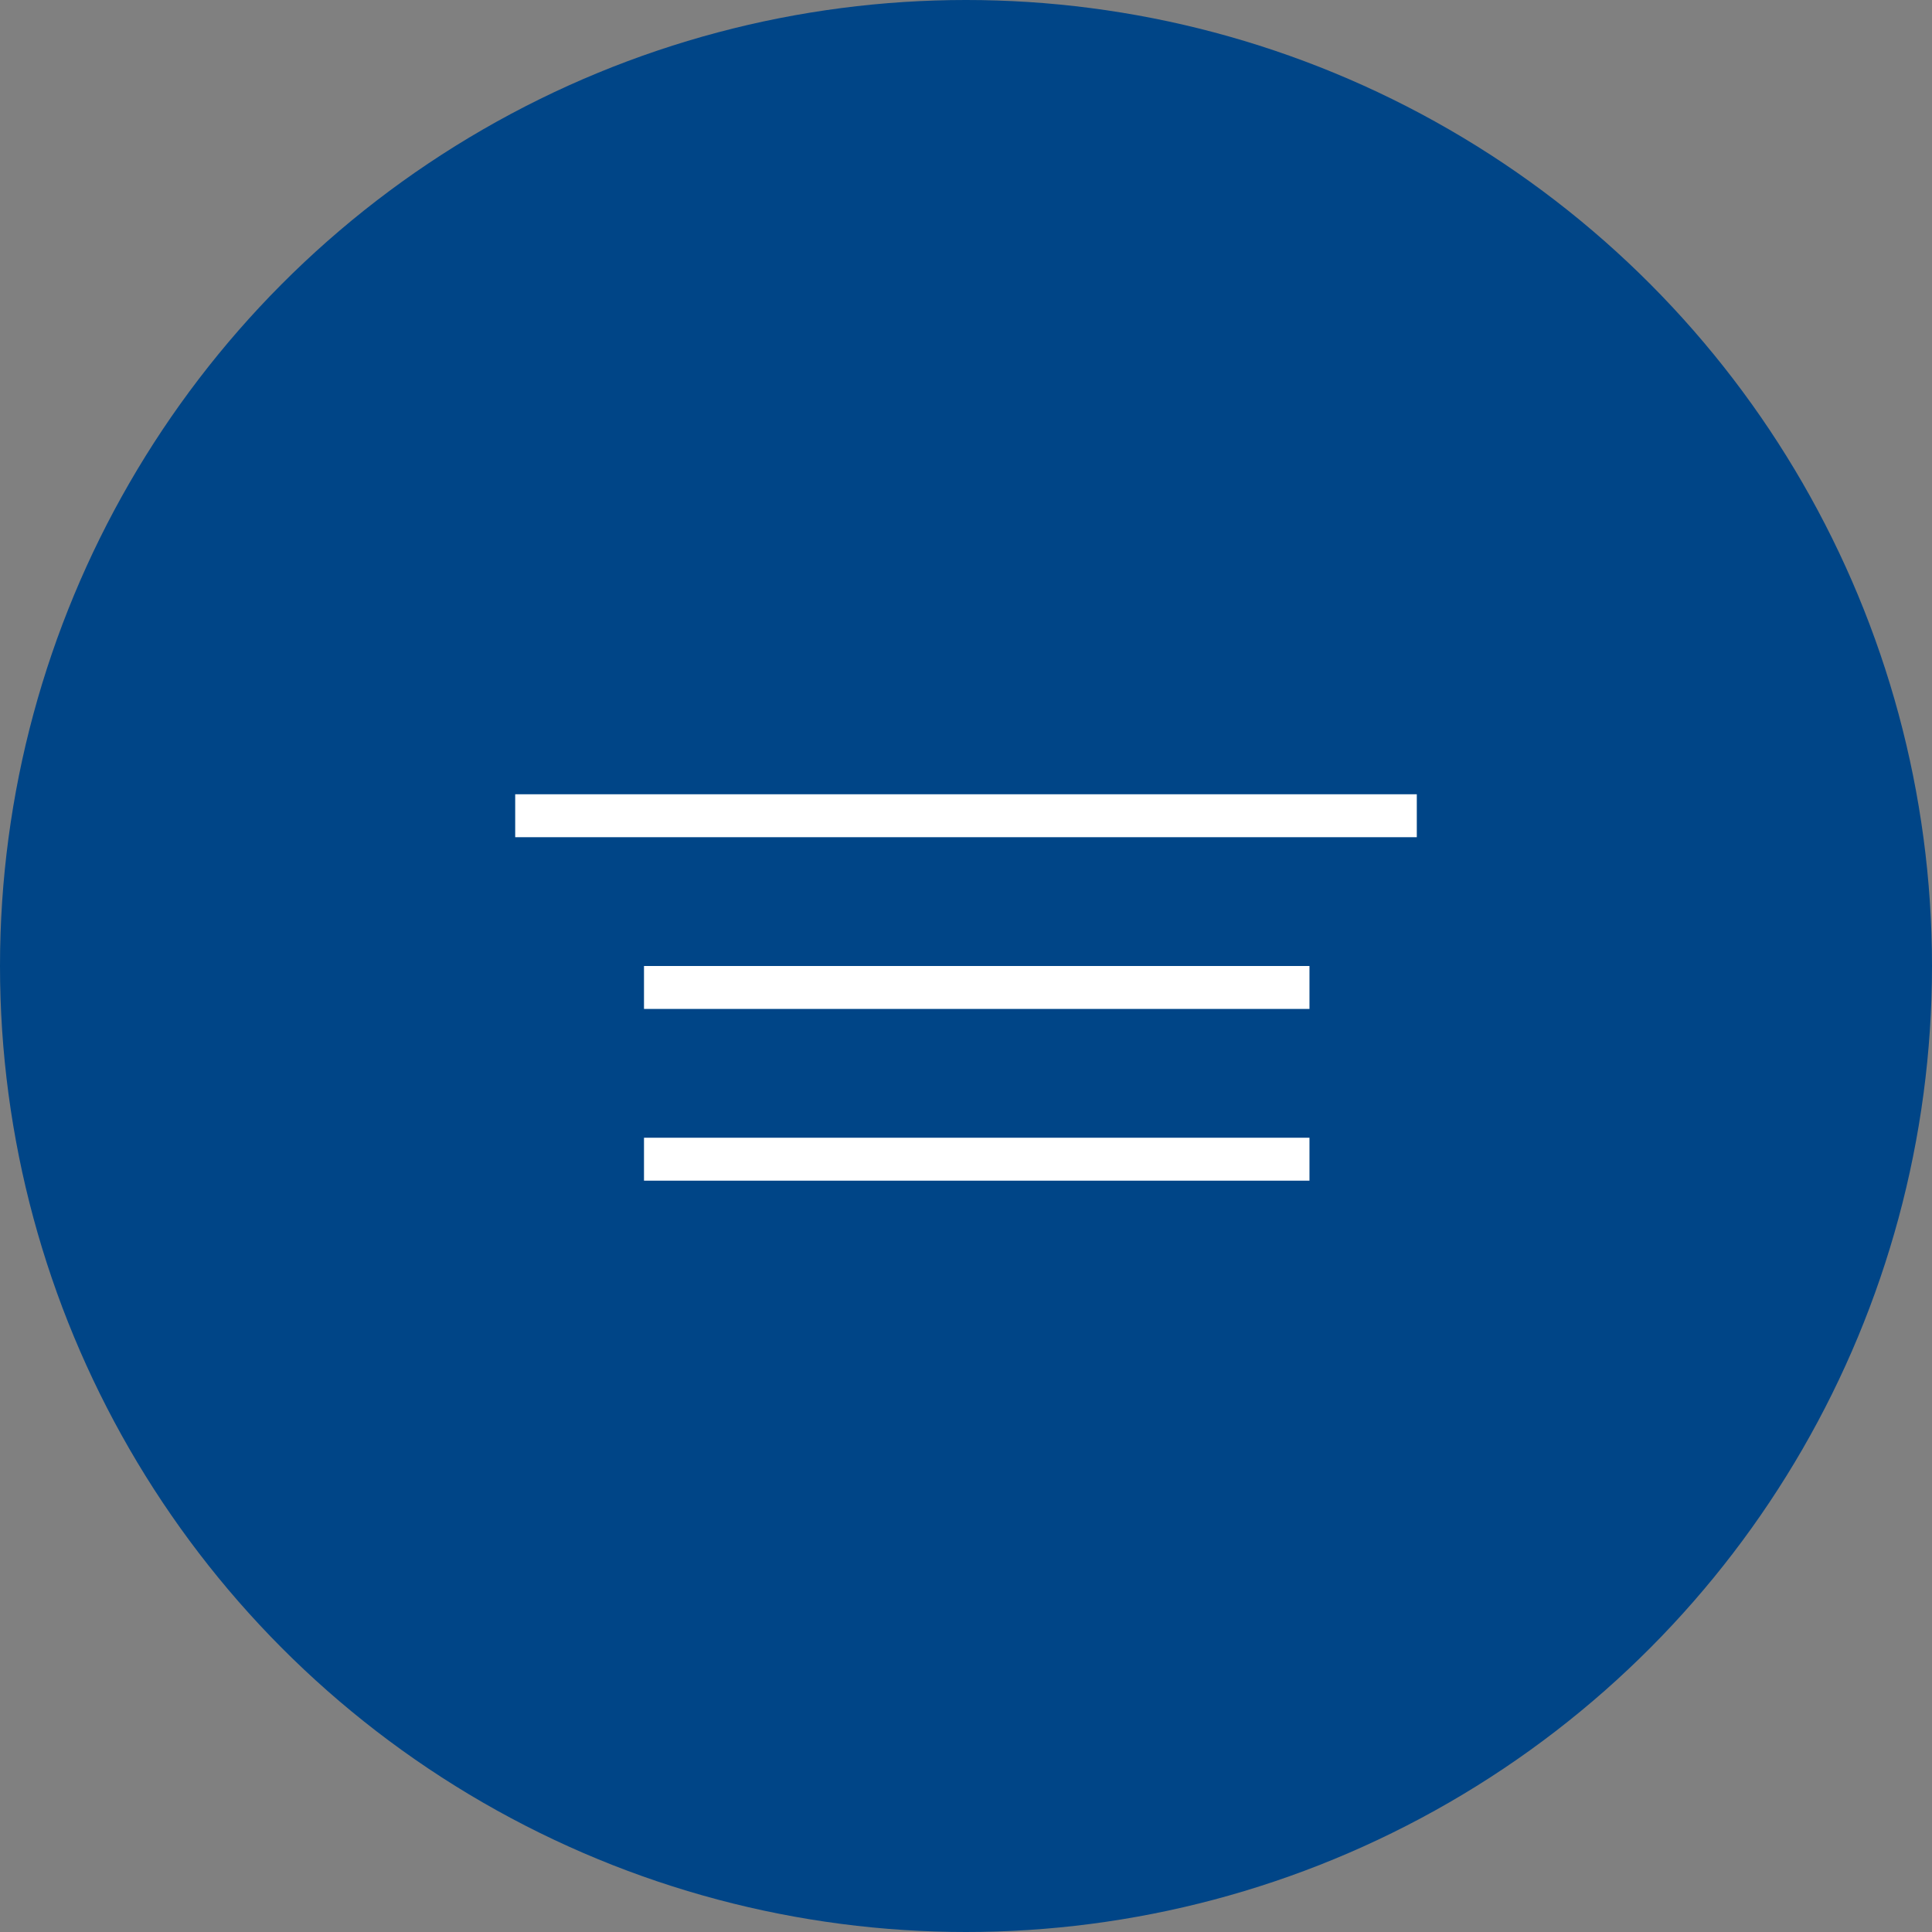 <?xml version="1.0" encoding="UTF-8"?> <svg xmlns="http://www.w3.org/2000/svg" width="45" height="45" viewBox="0 0 45 45" fill="none"><rect x="0" y="0" width="45" height="45" fill="#808080" stroke="none"/><circle cx="22.5" cy="22.5" r="22.5" fill="#004587"></circle><path d="M12 19H33" stroke="white"></path><path d="M15 23H30.5" stroke="white"></path><path d="M15 27H30.5" stroke="white"></path></svg> 